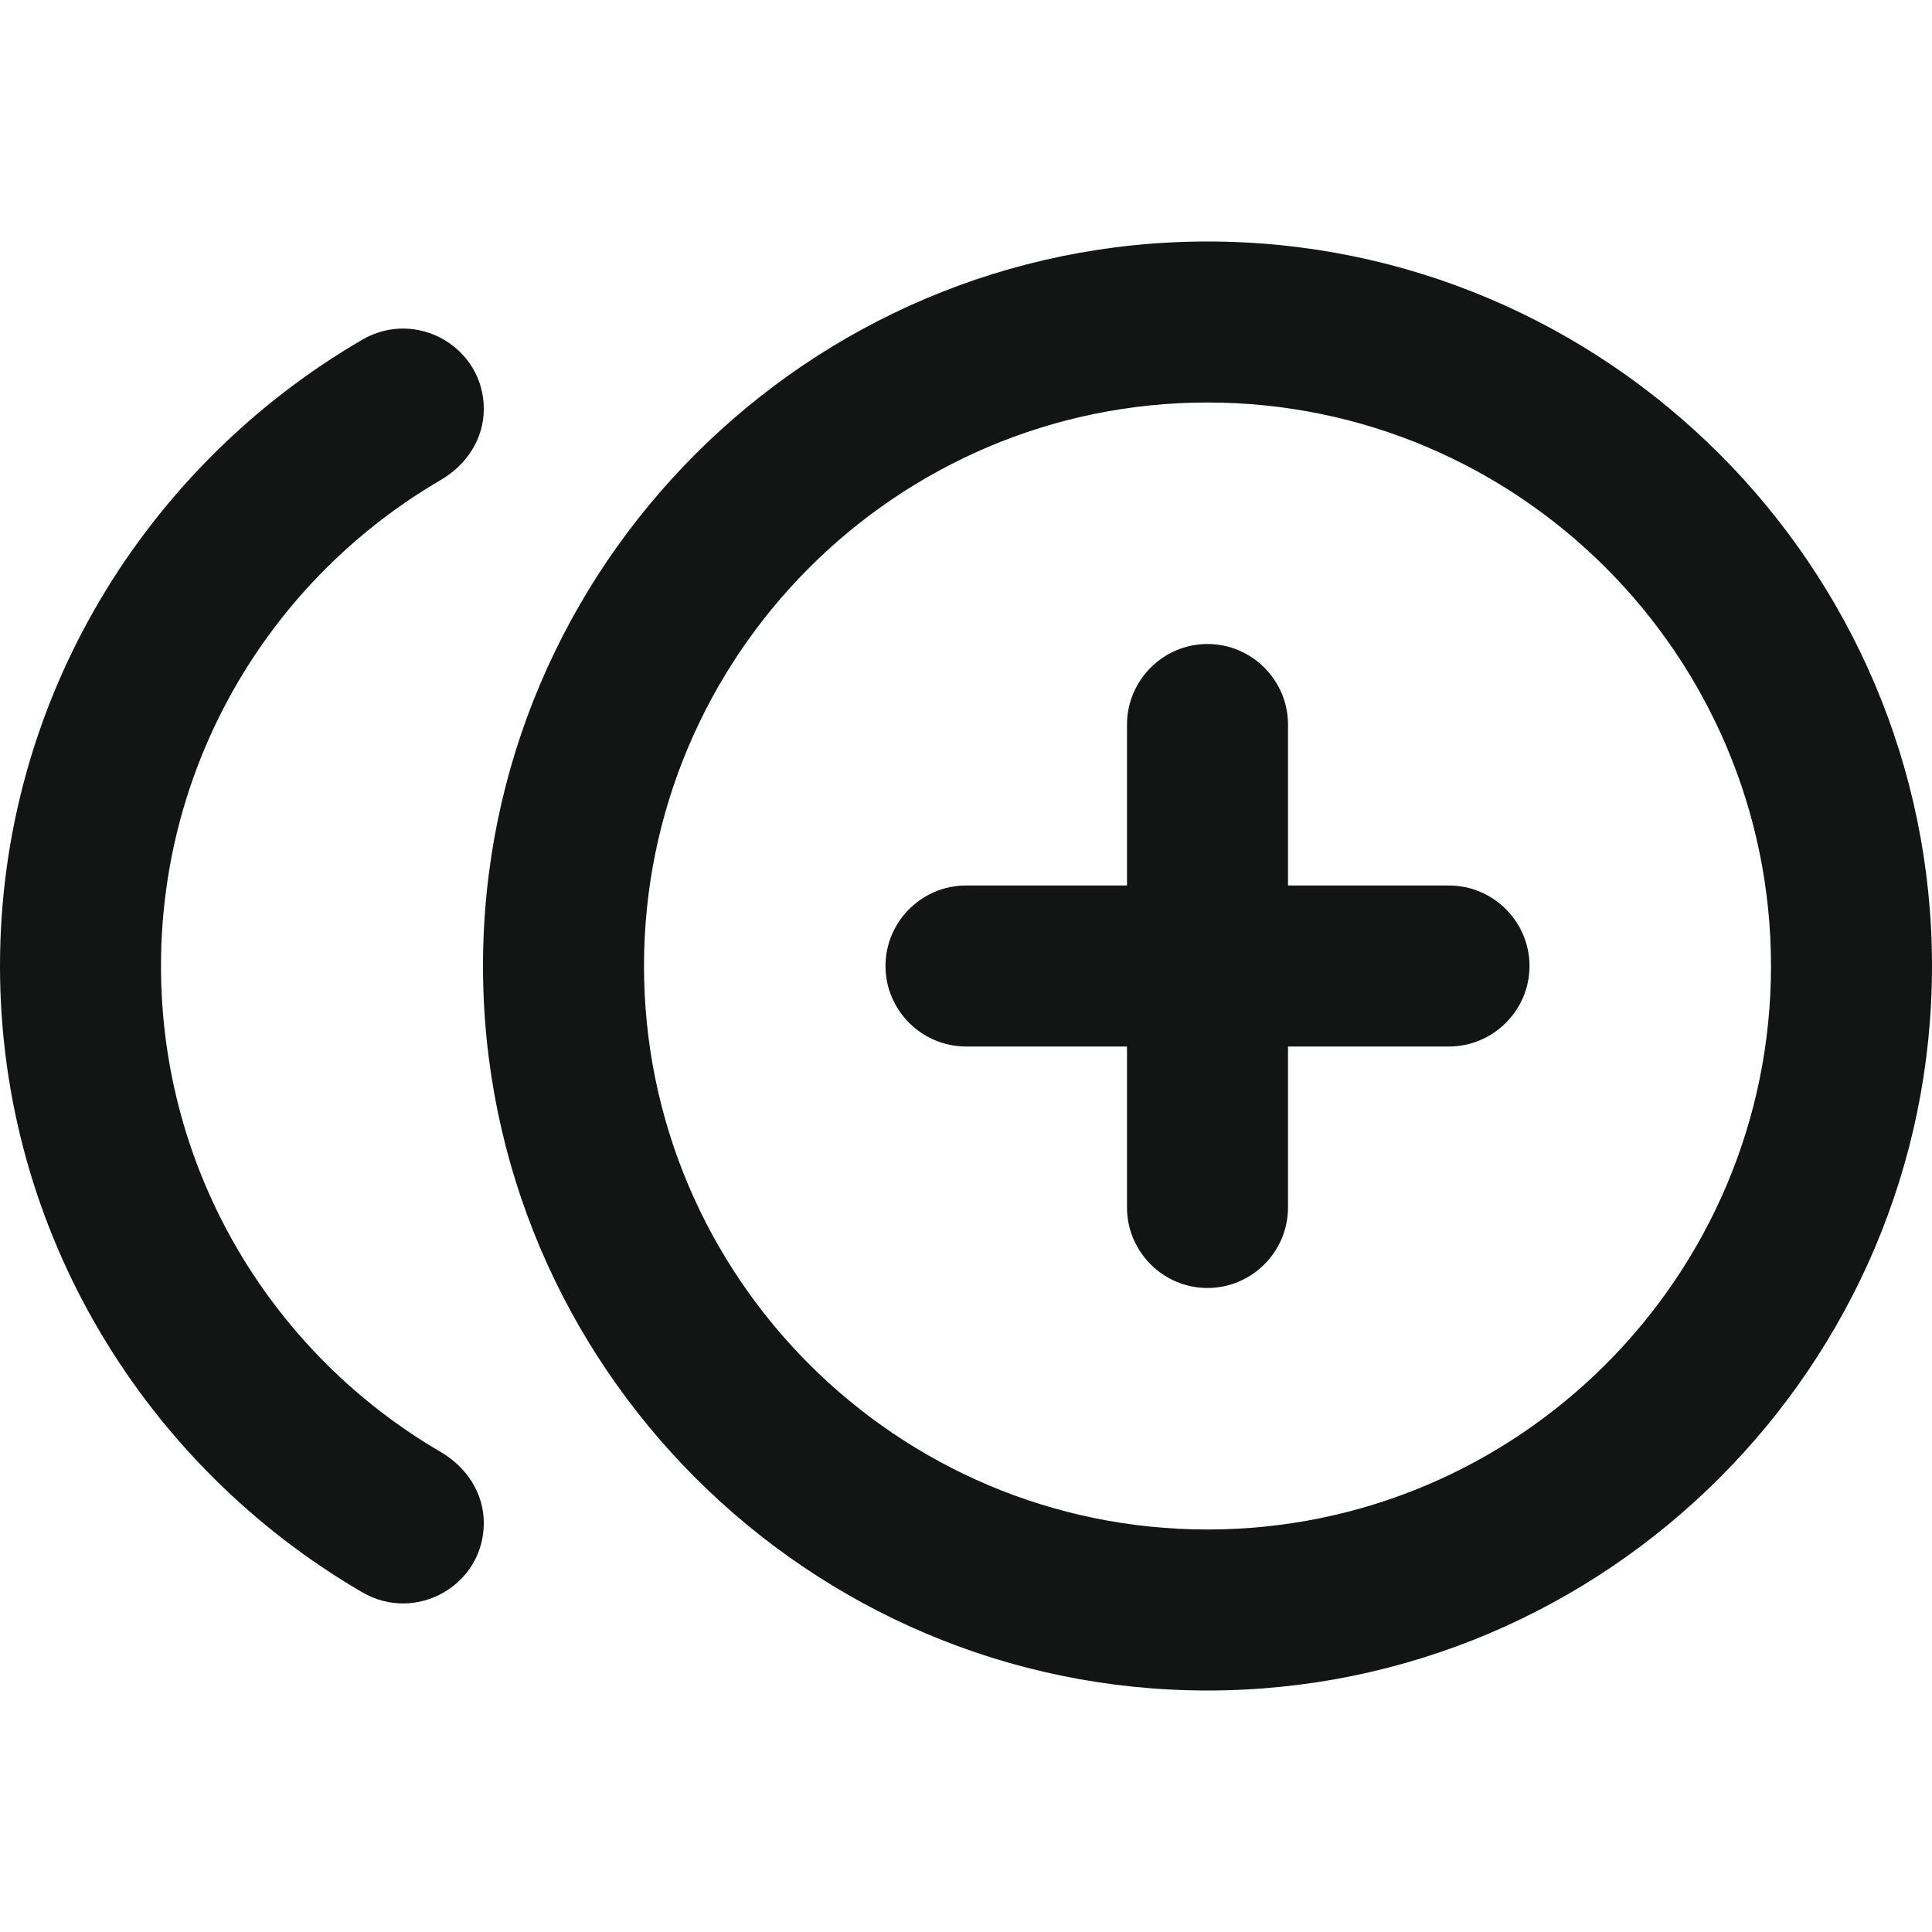 <svg width="24" height="24" viewBox="0 0 24 24" fill="none" xmlns="http://www.w3.org/2000/svg">
<path d="M15 8C14.45 8 14 8.45 14 9V11H12C11.45 11 11 11.45 11 12C11 12.55 11.45 13 12 13H14V15C14 15.55 14.45 16 15 16C15.55 16 16 15.55 16 15V13H18C18.55 13 19 12.55 19 12C19 11.45 18.55 11 18 11H16V9C16 8.45 15.55 8 15 8ZM2 12C2 9.42 3.4 7.17 5.48 5.96C5.8 5.77 6.01 5.45 6.01 5.08C6.01 4.31 5.17 3.83 4.5 4.22C1.82 5.78 0 8.68 0 12C0 15.32 1.82 18.22 4.5 19.78C5.17 20.17 6.01 19.69 6.01 18.92C6.01 18.55 5.8 18.23 5.48 18.04C3.4 16.83 2 14.58 2 12ZM15 3C10.04 3 6 7.04 6 12C6 16.96 10.04 21 15 21C19.96 21 24 16.96 24 12C24 7.04 19.96 3 15 3ZM15 19C11.14 19 8 15.86 8 12C8 8.14 11.14 5 15 5C18.86 5 22 8.14 22 12C22 15.86 18.86 19 15 19Z" fill="#131515"/>
</svg>

